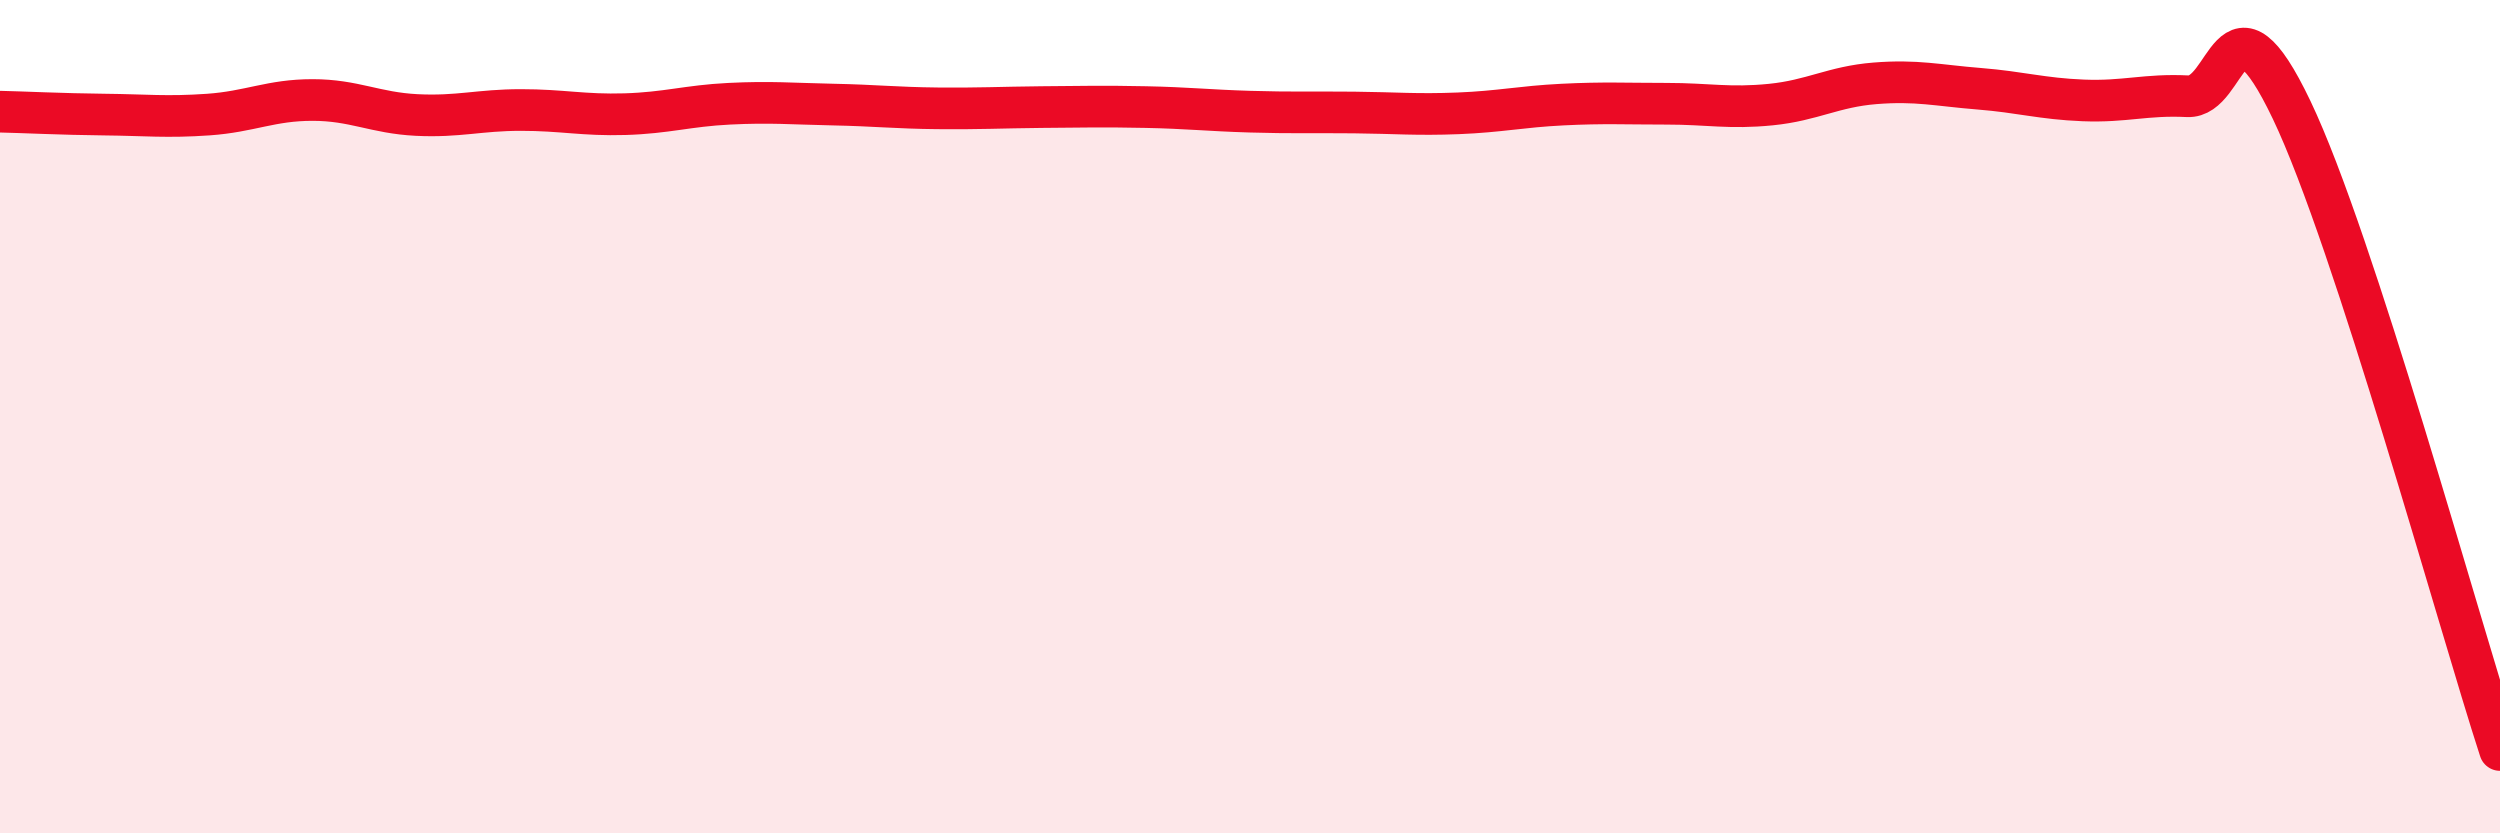 
    <svg width="60" height="20" viewBox="0 0 60 20" xmlns="http://www.w3.org/2000/svg">
      <path
        d="M 0,2.68 C 0.5,2.69 1.5,2.74 2.5,2.75 C 3.5,2.76 4,2.82 5,2.75 C 6,2.68 6.5,2.4 7.5,2.4 C 8.5,2.4 9,2.71 10,2.76 C 11,2.81 11.5,2.64 12.5,2.64 C 13.5,2.64 14,2.77 15,2.74 C 16,2.71 16.5,2.54 17.5,2.49 C 18.5,2.44 19,2.49 20,2.51 C 21,2.53 21.5,2.59 22.5,2.6 C 23.5,2.61 24,2.58 25,2.57 C 26,2.56 26.5,2.55 27.5,2.57 C 28.5,2.59 29,2.65 30,2.68 C 31,2.71 31.5,2.69 32.5,2.7 C 33.5,2.71 34,2.76 35,2.72 C 36,2.68 36.5,2.56 37.5,2.51 C 38.5,2.46 39,2.49 40,2.49 C 41,2.49 41.5,2.61 42.5,2.51 C 43.5,2.41 44,2.08 45,2 C 46,1.92 46.5,2.05 47.5,2.13 C 48.5,2.21 49,2.37 50,2.41 C 51,2.45 51.5,2.26 52.5,2.31 C 53.5,2.36 53.5,-0.5 55,2.64 C 56.5,5.78 59,14.93 60,18L60 20L0 20Z"
        fill="#EB0A25"
        opacity="0.1"
        stroke-linecap="round"
        stroke-linejoin="round"
      />
      <path
        d="M 0,2.68 C 0.5,2.69 1.5,2.74 2.5,2.75 C 3.5,2.76 4,2.82 5,2.75 C 6,2.68 6.5,2.4 7.5,2.4 C 8.5,2.4 9,2.71 10,2.76 C 11,2.81 11.5,2.64 12.5,2.64 C 13.5,2.64 14,2.77 15,2.74 C 16,2.71 16.5,2.54 17.5,2.49 C 18.5,2.44 19,2.49 20,2.51 C 21,2.53 21.5,2.59 22.5,2.6 C 23.5,2.61 24,2.58 25,2.57 C 26,2.56 26.5,2.55 27.5,2.57 C 28.5,2.59 29,2.65 30,2.68 C 31,2.71 31.5,2.69 32.5,2.7 C 33.5,2.71 34,2.76 35,2.72 C 36,2.68 36.5,2.56 37.5,2.51 C 38.5,2.46 39,2.49 40,2.49 C 41,2.49 41.5,2.61 42.5,2.51 C 43.5,2.41 44,2.08 45,2 C 46,1.92 46.5,2.05 47.5,2.13 C 48.5,2.21 49,2.37 50,2.41 C 51,2.45 51.5,2.26 52.5,2.31 C 53.5,2.36 53.5,-0.5 55,2.64 C 56.5,5.78 59,14.93 60,18"
        stroke="#EB0A25"
        stroke-width="1"
        fill="none"
        stroke-linecap="round"
        stroke-linejoin="round"
      />
    </svg>
  